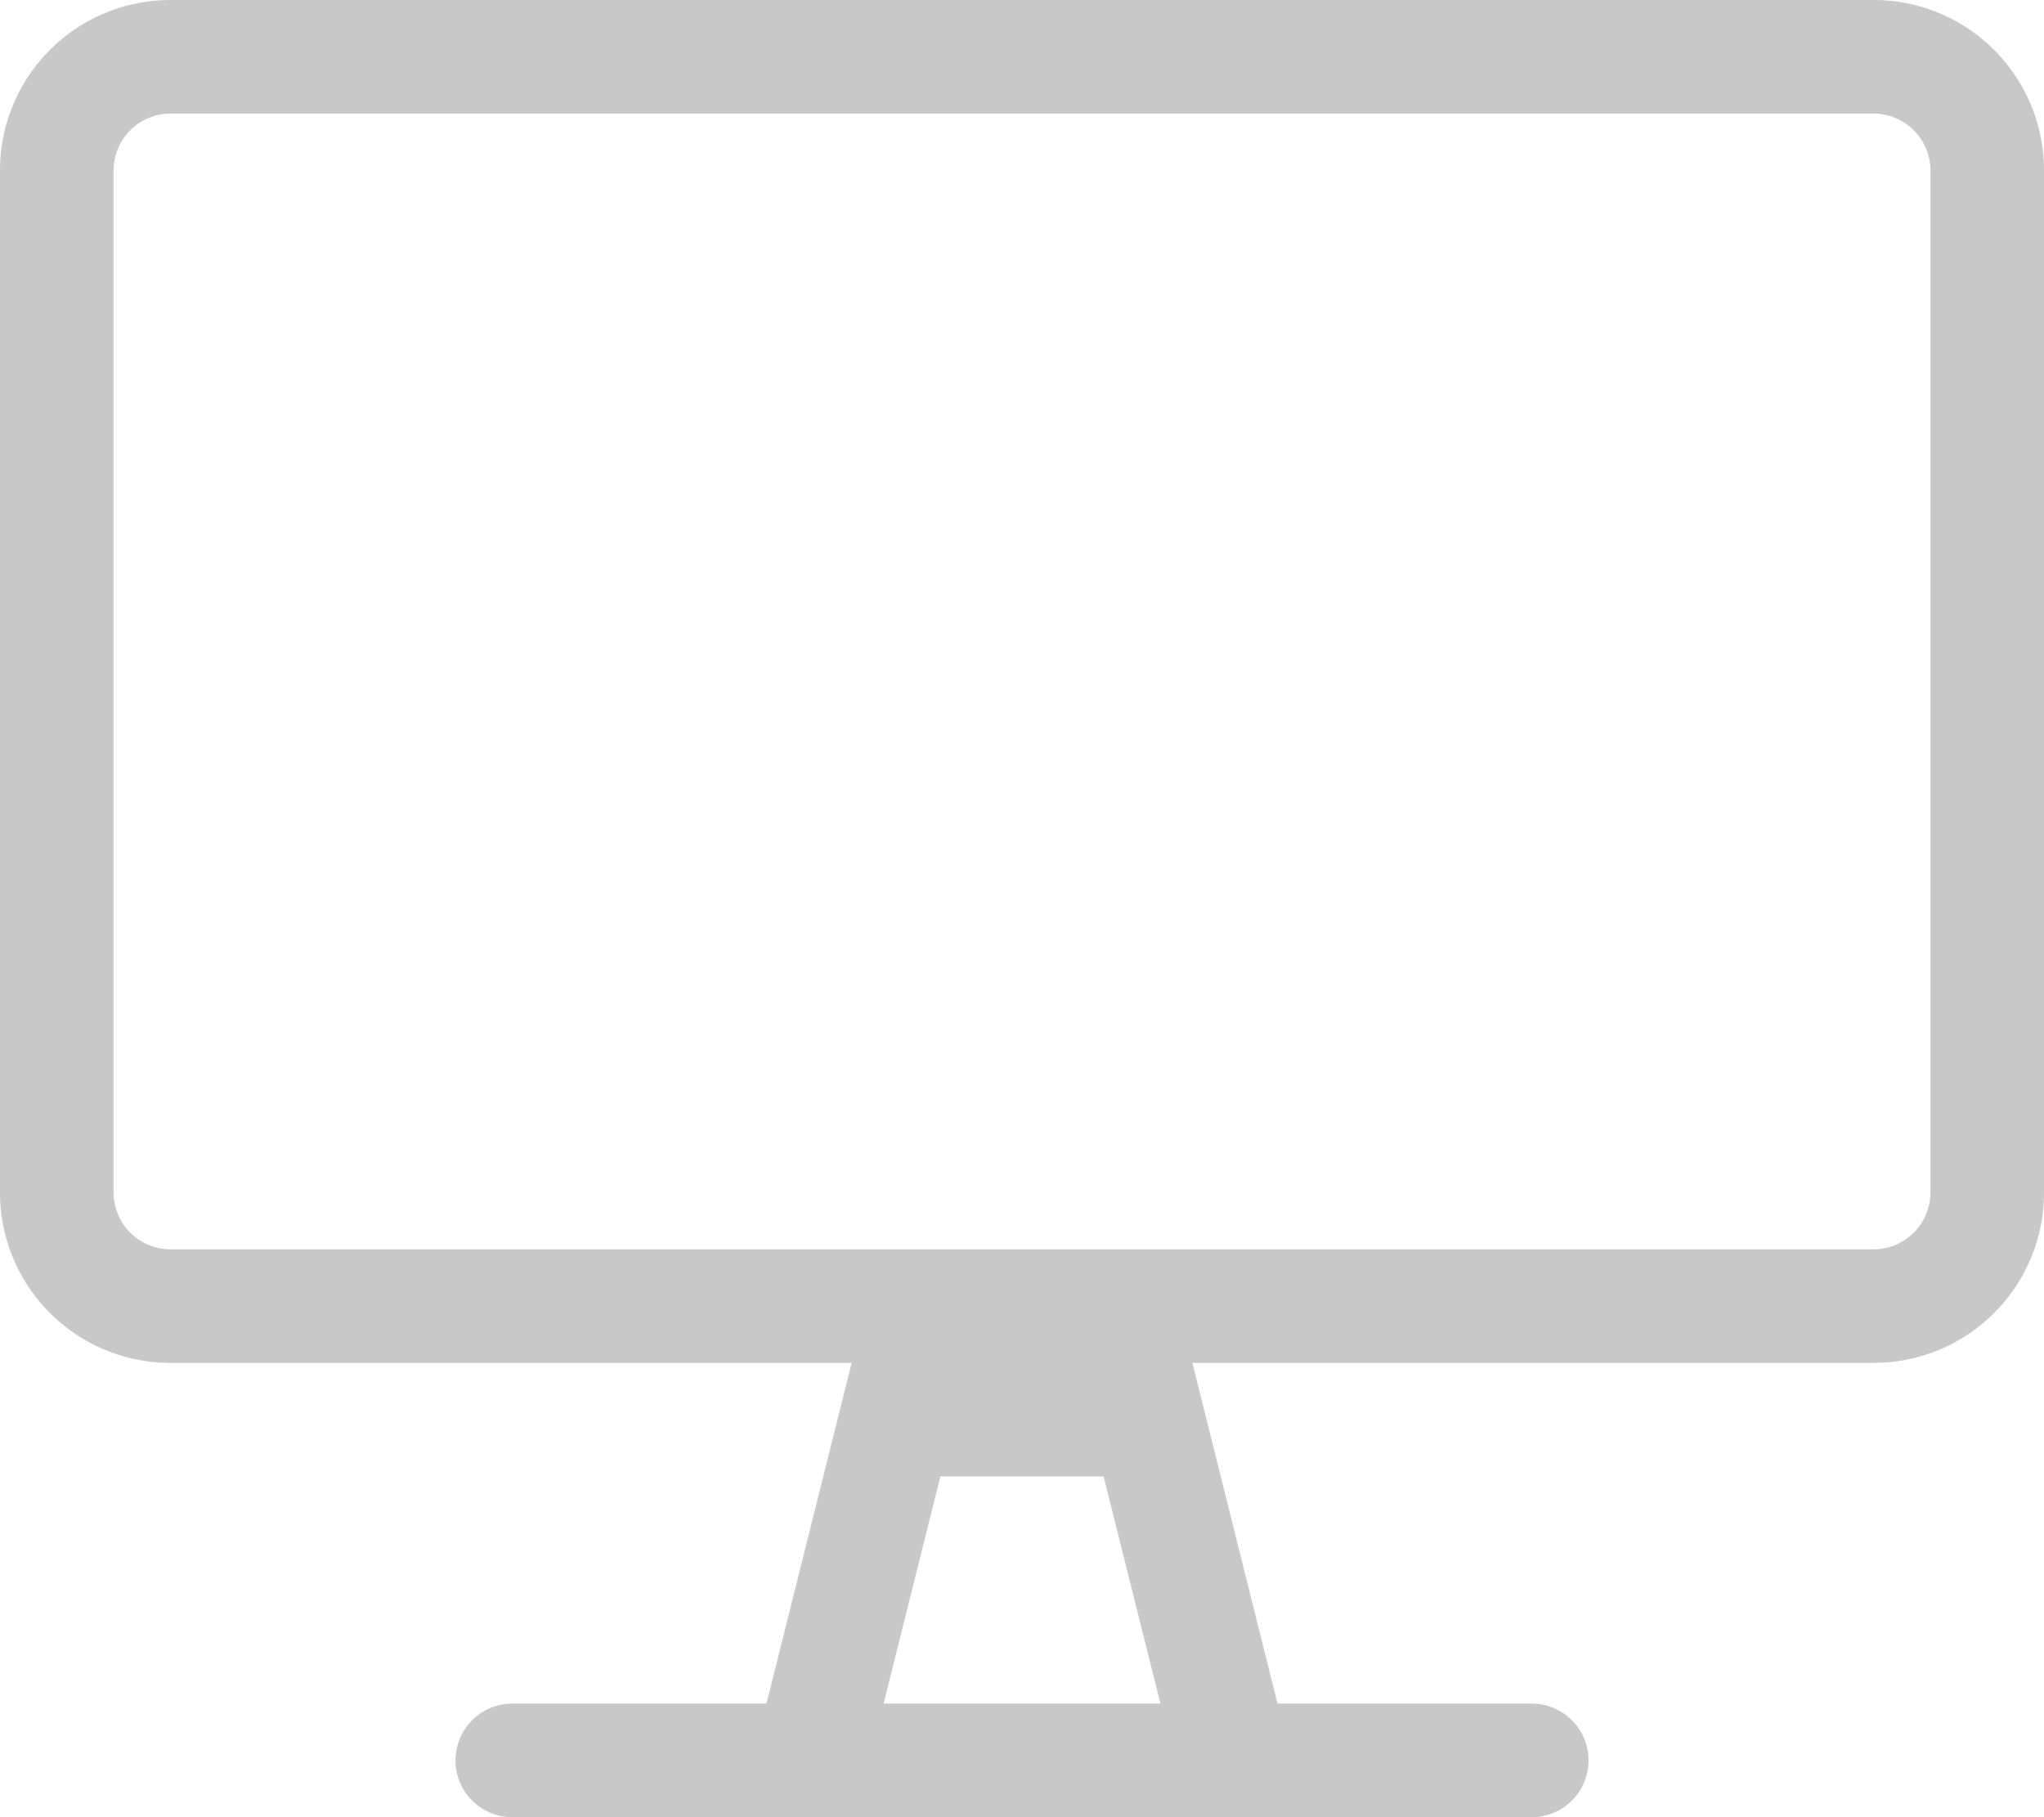 <svg xmlns="http://www.w3.org/2000/svg" width="69.75" height="62" viewBox="0 0 69.75 62"><defs><style>.a{fill:#c8c8c8;}</style></defs><path class="a" d="M63.938-54.25H5.813A5.814,5.814,0,0,0,0-48.437v34.875A5.814,5.814,0,0,0,5.813-7.75h23.25L26.156,3.875H17.438a1.938,1.938,0,0,0,0,3.875H52.313a1.938,1.938,0,0,0,0-3.875H43.594L40.688-7.75h23.25a5.814,5.814,0,0,0,5.813-5.812V-48.437A5.814,5.814,0,0,0,63.938-54.25ZM30.152,3.875l1.938-7.75h5.57L39.6,3.875ZM65.875-13.562a1.943,1.943,0,0,1-1.937,1.938H5.813a1.943,1.943,0,0,1-1.937-1.937V-48.437a1.943,1.943,0,0,1,1.938-1.937H63.938a1.943,1.943,0,0,1,1.938,1.938Z" transform="translate(0 54.25)"/></svg>